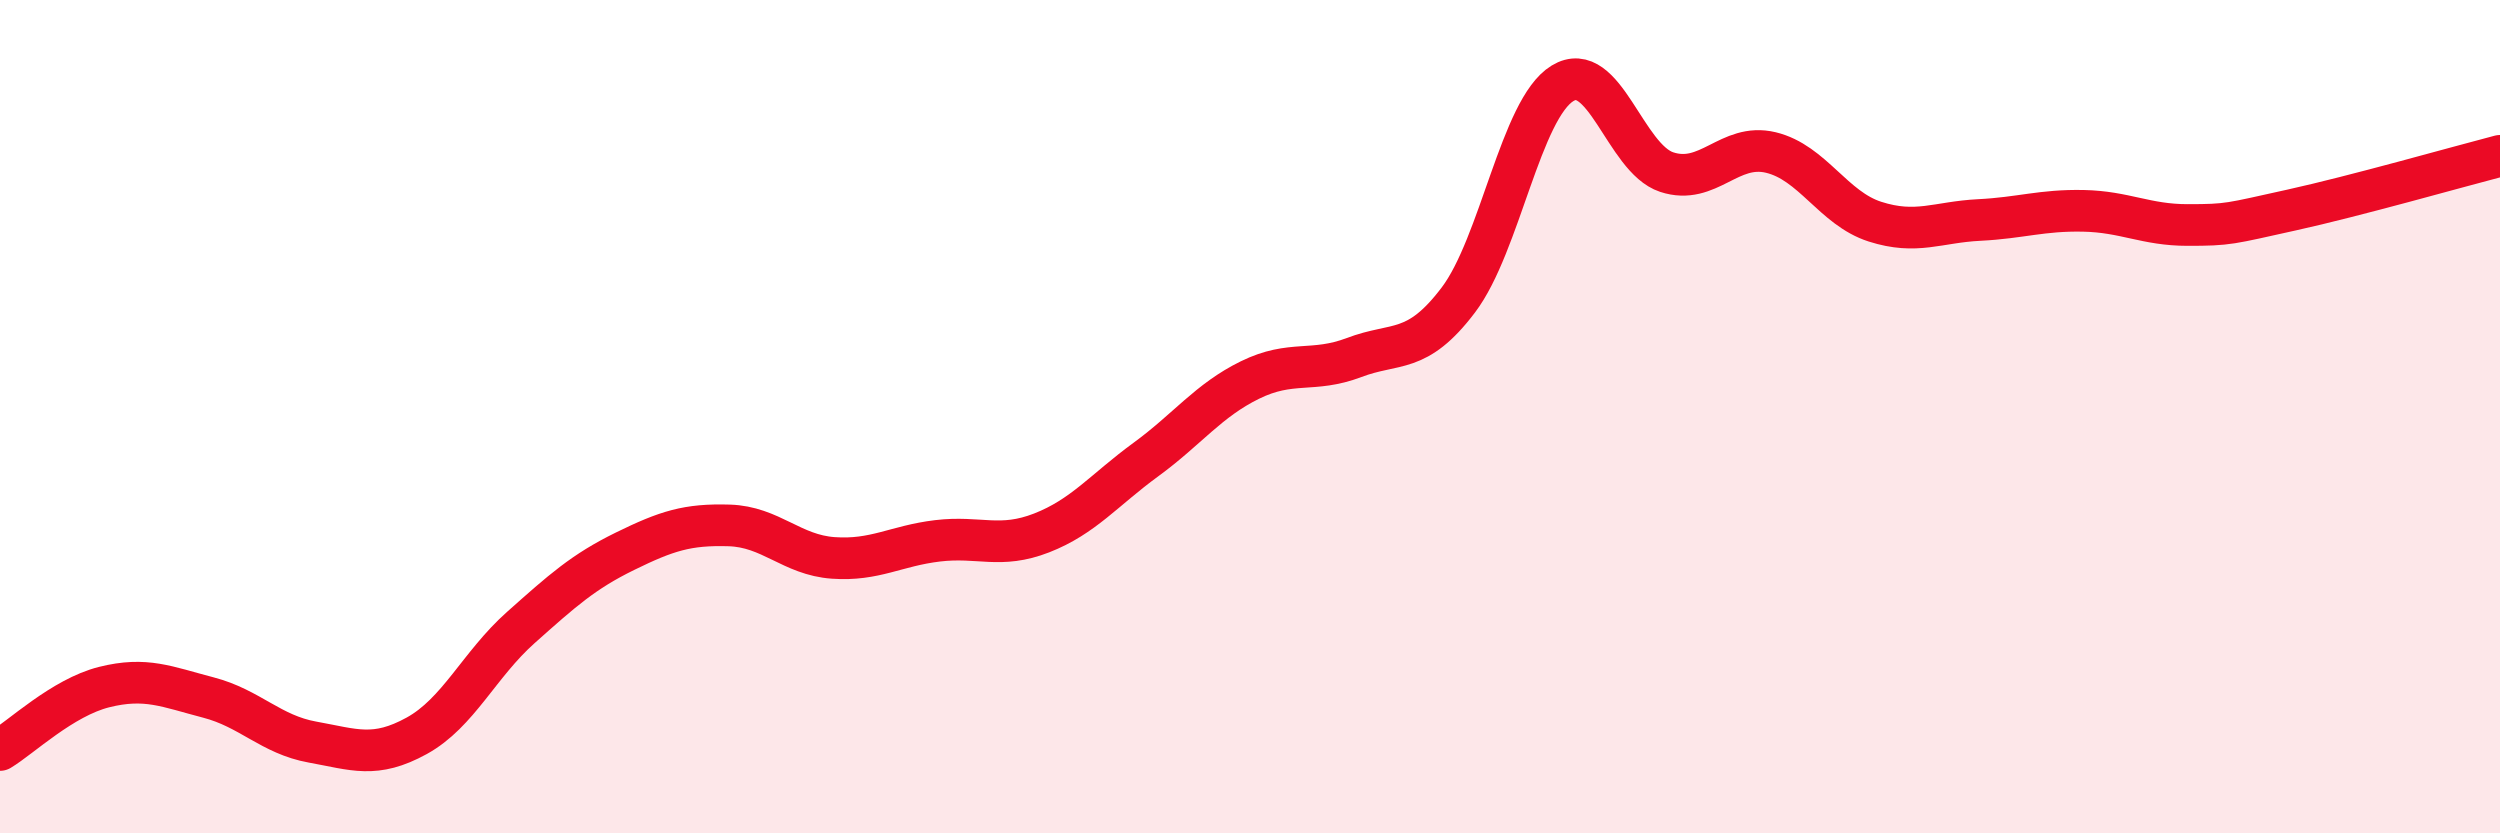 
    <svg width="60" height="20" viewBox="0 0 60 20" xmlns="http://www.w3.org/2000/svg">
      <path
        d="M 0,18 C 0.5,17.7 1.5,16.74 2.5,16.49 C 3.5,16.24 4,16.48 5,16.74 C 6,17 6.5,17.63 7.5,17.81 C 8.5,17.99 9,18.21 10,17.66 C 11,17.11 11.5,15.95 12.5,15.06 C 13.5,14.17 14,13.72 15,13.23 C 16,12.74 16.5,12.58 17.5,12.61 C 18.5,12.64 19,13.32 20,13.39 C 21,13.46 21.5,13.1 22.5,12.98 C 23.5,12.86 24,13.18 25,12.79 C 26,12.4 26.5,11.76 27.5,11.03 C 28.5,10.3 29,9.61 30,9.12 C 31,8.63 31.5,8.96 32.5,8.58 C 33.5,8.2 34,8.52 35,7.2 C 36,5.88 36.5,2.61 37.5,2 C 38.5,1.39 39,3.8 40,4.13 C 41,4.46 41.5,3.42 42.5,3.66 C 43.5,3.9 44,5 45,5.32 C 46,5.64 46.5,5.33 47.5,5.28 C 48.5,5.23 49,5.04 50,5.06 C 51,5.08 51.5,5.4 52.5,5.4 C 53.5,5.4 53.5,5.37 55,5.04 C 56.5,4.71 59,4 60,3.74L60 20L0 20Z"
        fill="#EB0A25"
        opacity="0.1"
        stroke-linecap="round"
        stroke-linejoin="round"
      />
      <path
        d="M 0,18 C 0.5,17.7 1.5,16.74 2.5,16.49 C 3.5,16.24 4,16.48 5,16.74 C 6,17 6.5,17.63 7.5,17.81 C 8.5,17.99 9,18.21 10,17.66 C 11,17.11 11.5,15.95 12.5,15.06 C 13.5,14.17 14,13.72 15,13.23 C 16,12.74 16.5,12.58 17.5,12.61 C 18.5,12.64 19,13.32 20,13.39 C 21,13.46 21.5,13.1 22.5,12.98 C 23.5,12.86 24,13.18 25,12.79 C 26,12.4 26.5,11.76 27.5,11.03 C 28.5,10.3 29,9.61 30,9.12 C 31,8.63 31.5,8.96 32.5,8.58 C 33.5,8.2 34,8.52 35,7.2 C 36,5.88 36.5,2.61 37.5,2 C 38.5,1.39 39,3.8 40,4.13 C 41,4.46 41.5,3.42 42.5,3.66 C 43.5,3.9 44,5 45,5.32 C 46,5.64 46.5,5.33 47.5,5.28 C 48.5,5.23 49,5.04 50,5.06 C 51,5.08 51.5,5.4 52.5,5.4 C 53.5,5.4 53.5,5.37 55,5.04 C 56.5,4.71 59,4 60,3.74"
        stroke="#EB0A25"
        stroke-width="1"
        fill="none"
        stroke-linecap="round"
        stroke-linejoin="round"
      />
    </svg>
  